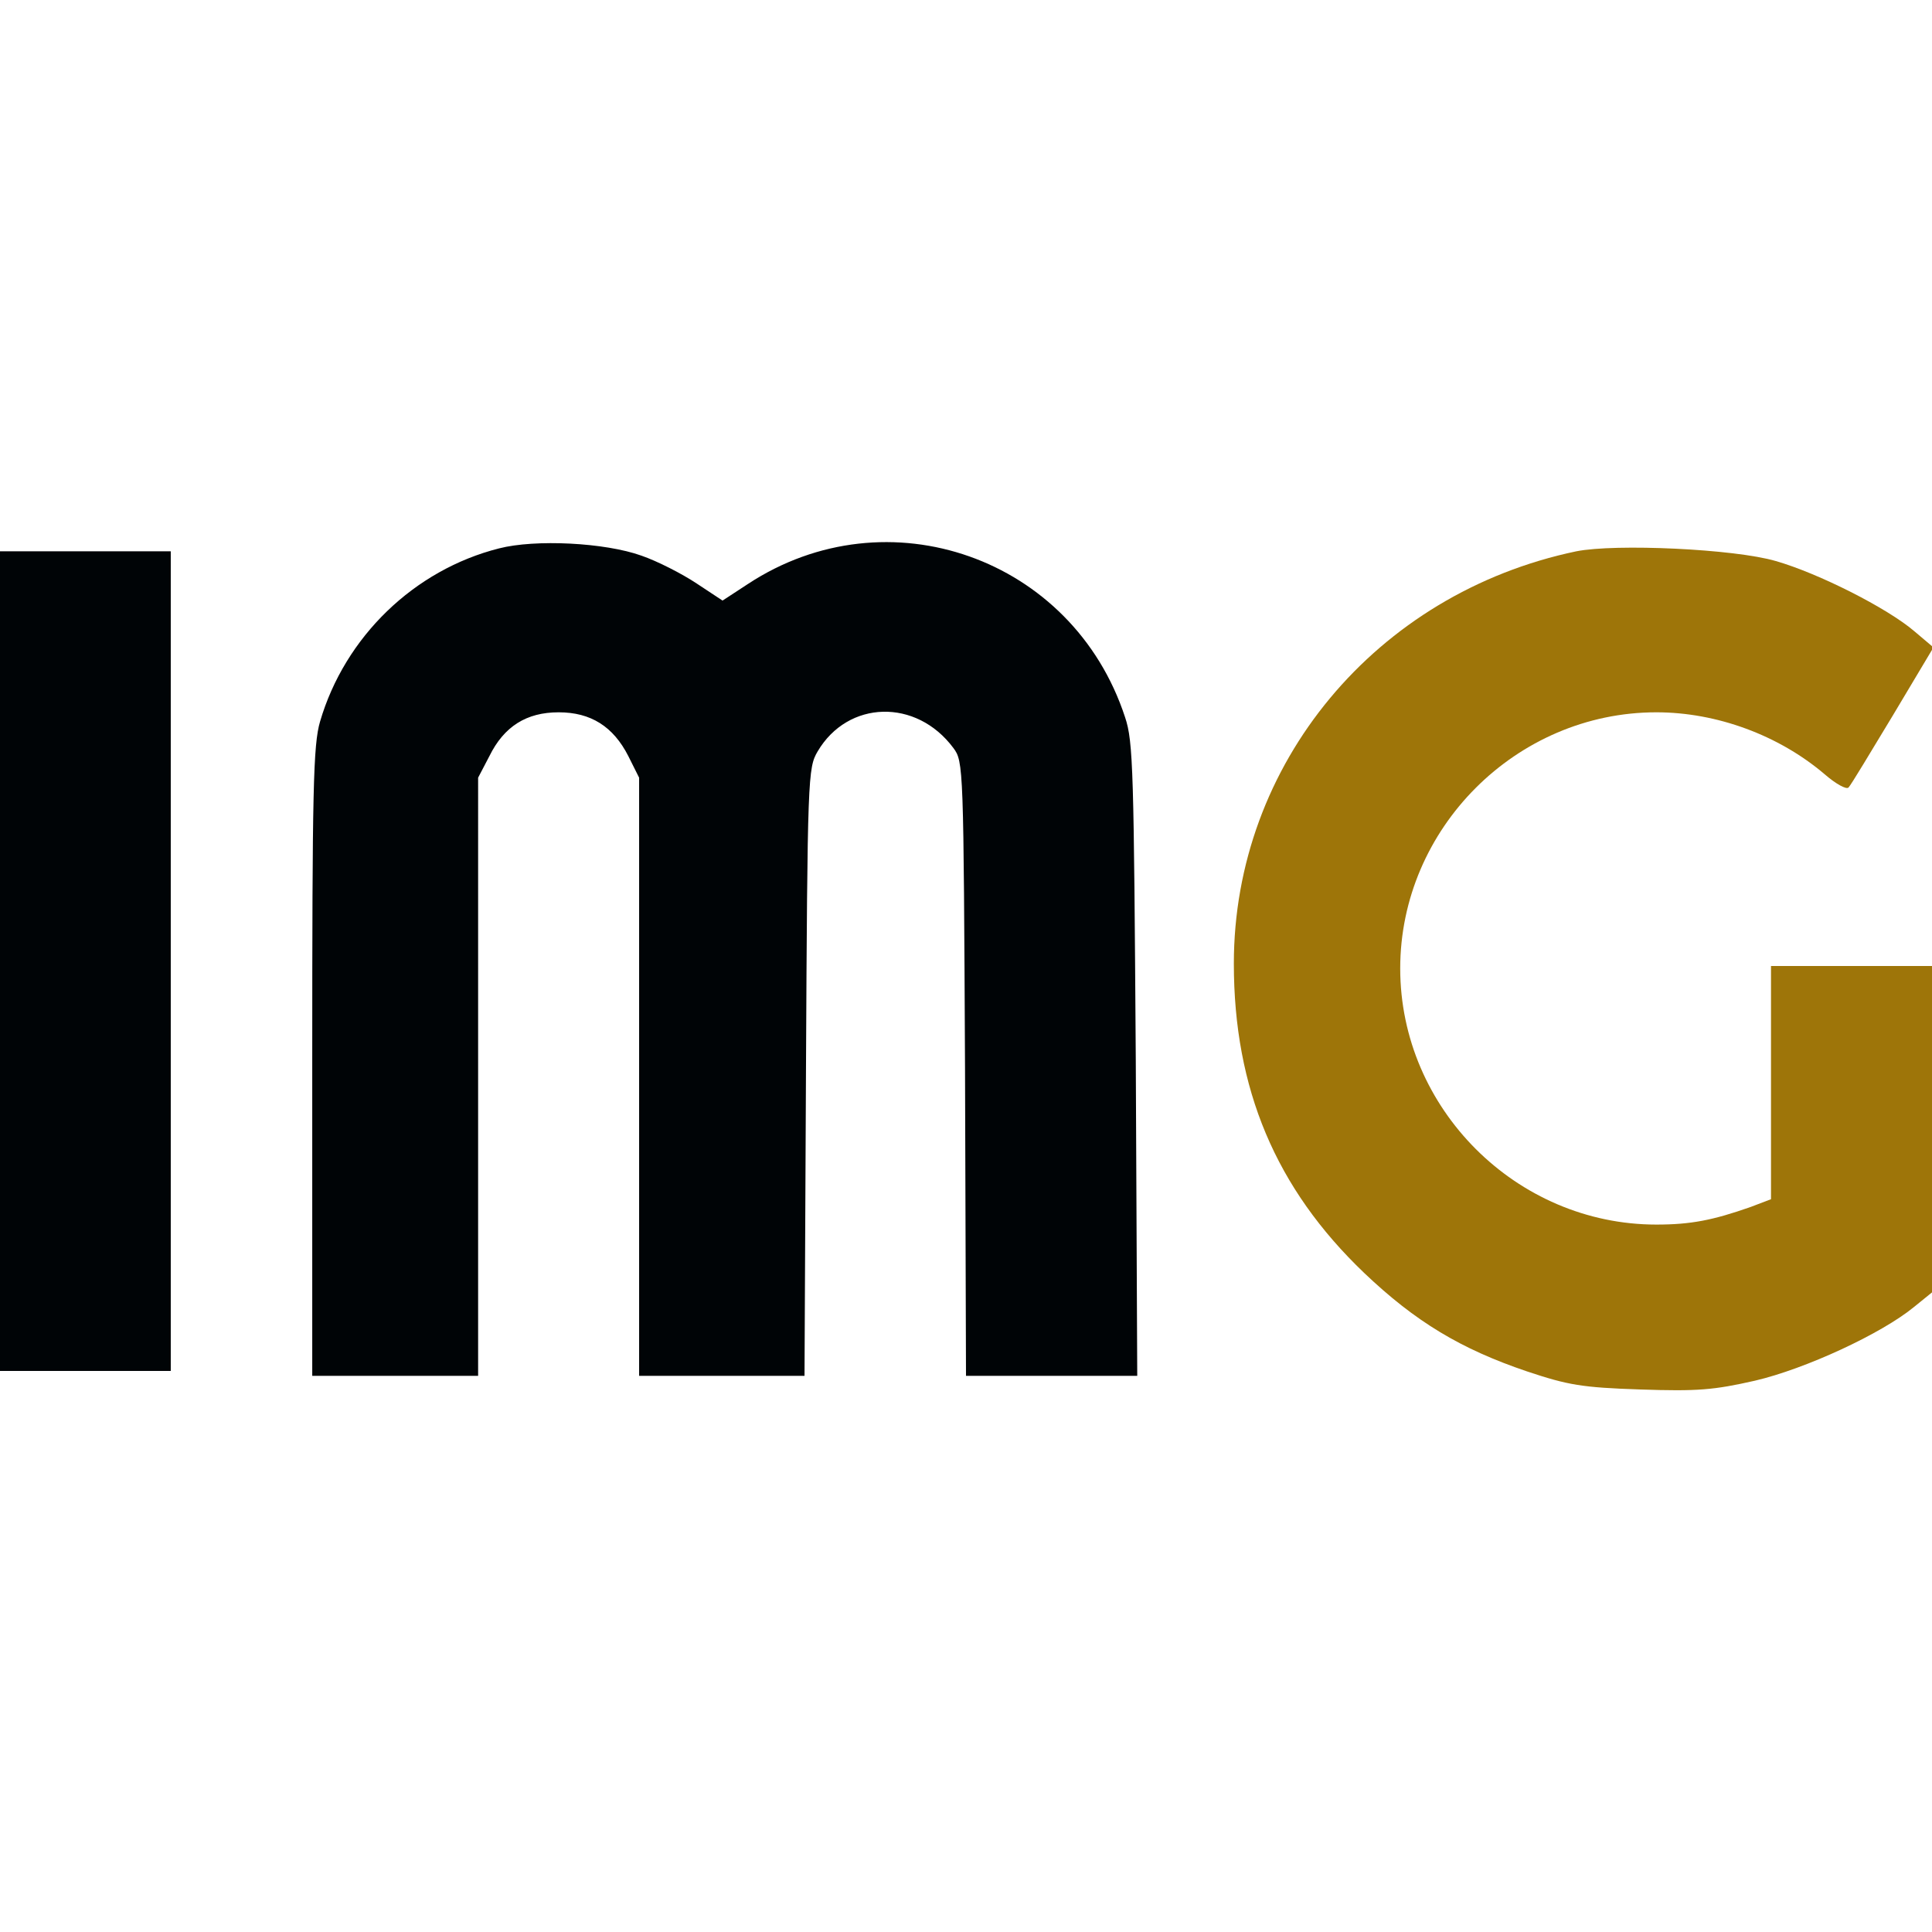 <svg width="528" height="528" version="1.0" viewBox="0 0 396 396" xmlns="http://www.w3.org/2000/svg"><style>@media (prefers-color-scheme:dark){.dynamic-letter{fill:#fff}}</style><g fill="#000406"><path class="dynamic-letter" d="M102.3 112.4c-17.4 4.4-31.6 18.1-36.7 35.5-1.4 4.8-1.6 13.8-1.6 69.8V282h34V159.4l2.3-4.4c3-6.1 7.6-9 14.2-9s11.2 2.9 14.3 9l2.2 4.4V282h33.9l.3-62.3c.3-60.7.4-62.3 2.4-65.7 6.2-10.5 20.2-10.9 27.8-.7 2.1 2.8 2.1 3.7 2.4 65.8l.2 62.9h35.1l-.3-64.8c-.4-59-.5-65.2-2.2-70.2-10.7-32.7-48.7-46.1-77.3-27.3l-5.2 3.4-5.3-3.5c-3-2-8.1-4.6-11.3-5.7-7.5-2.7-21.8-3.4-29.2-1.5z"/><path d="M323.1 113c-41.1 8.6-70.2 43.6-70.2 84.5 0 25.7 8.6 46.1 26.7 63.4 10.5 10 19.8 15.6 33.4 20.2 8.4 2.8 11.2 3.3 23.2 3.7 11.8.4 15.1.1 23.5-1.8 10.3-2.4 25.9-9.6 32.6-15.1l3.7-3V198h-33v47.8l-4.2 1.6c-7.7 2.7-12.2 3.6-19.3 3.6-28.7 0-52.5-23.8-52.5-52.5s23.8-52.5 52.5-52.5c12.4 0 25.1 4.7 34.5 12.7 2.3 2 4.5 3.2 4.9 2.7.5-.5 4.5-7.2 9.1-14.8l8.3-13.9-3.9-3.3c-5.6-4.8-19.7-11.9-28.4-14.4-8.5-2.5-32.9-3.6-40.9-2z" fill="#9e7509"/><path class="dynamic-letter" d="M0 197v84h35V113H0v84z"/></g></svg>